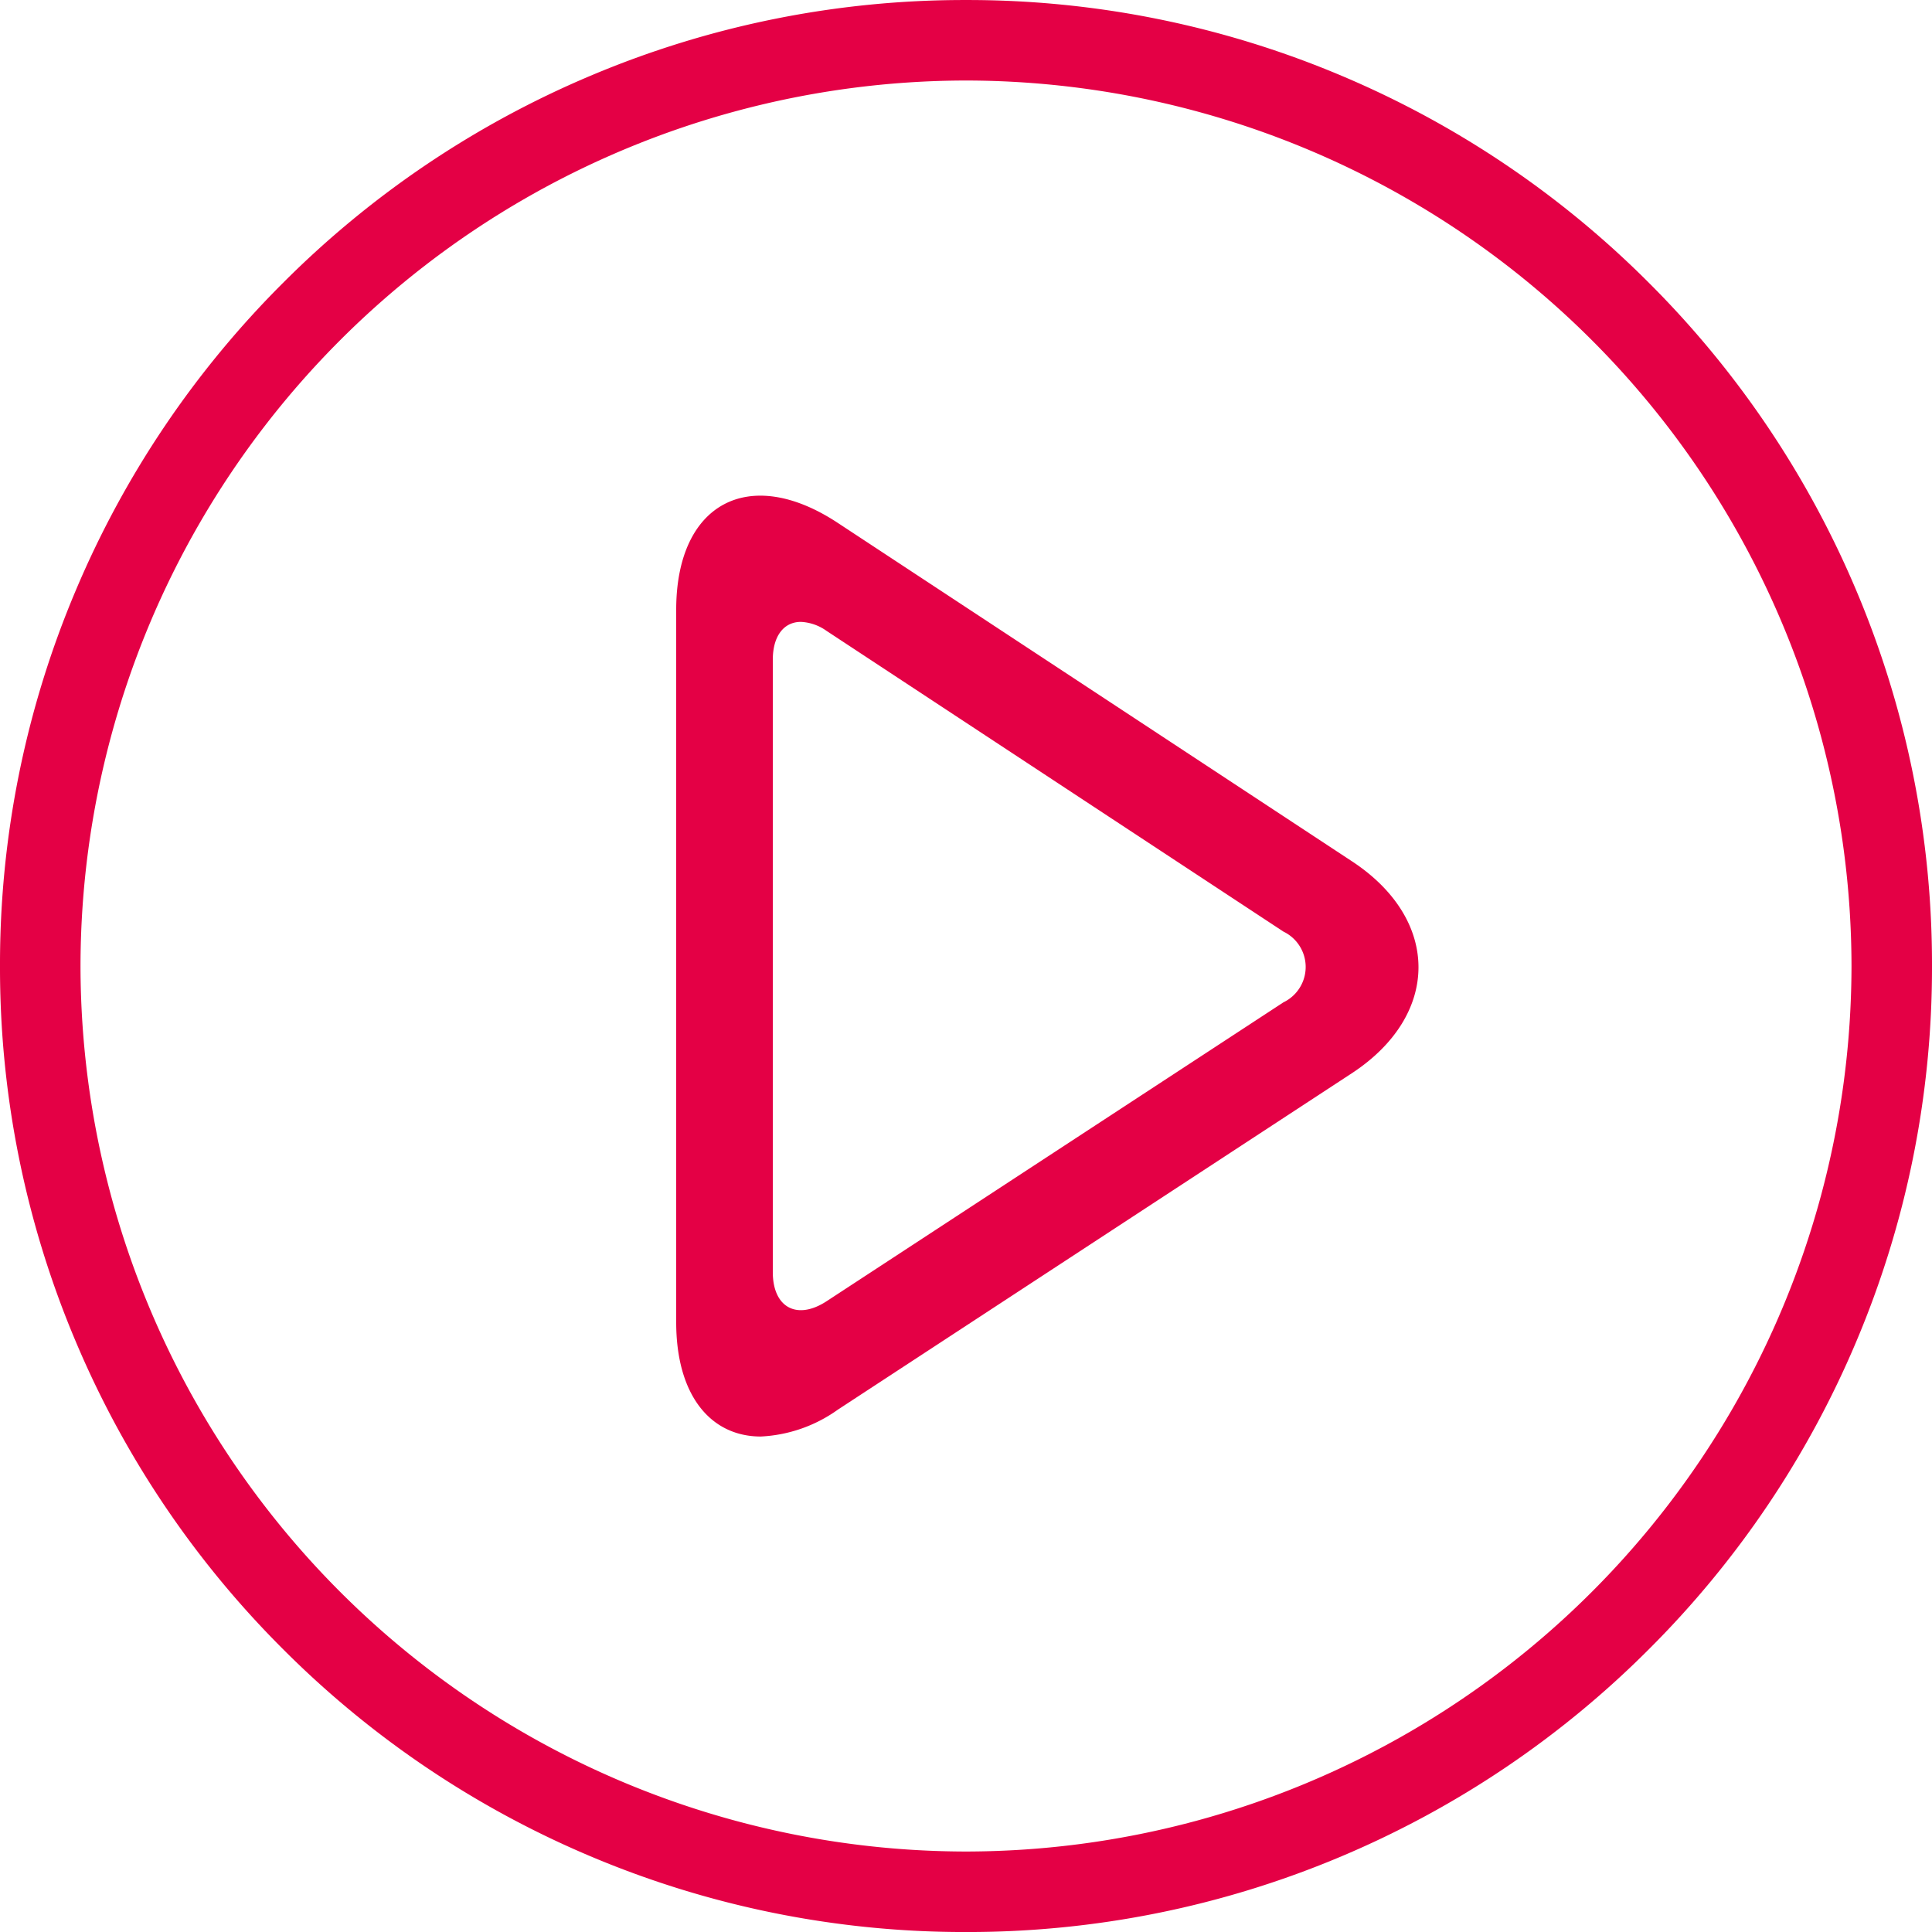 <svg xmlns="http://www.w3.org/2000/svg" viewBox="7559 -4818.001 96 96"><defs><style>.a{fill:#e40045;}</style></defs><path class="a" d="M-1718.682,8053.227a47.826,47.826,0,0,1-15.258-10.286,47.819,47.819,0,0,1-10.286-15.258A47.653,47.653,0,0,1-1748,8009a47.65,47.65,0,0,1,3.773-18.682,47.841,47.841,0,0,1,10.286-15.258,47.826,47.826,0,0,1,15.258-10.286A47.691,47.691,0,0,1-1700,7961a47.709,47.709,0,0,1,18.684,3.773,47.838,47.838,0,0,1,15.256,10.286,47.857,47.857,0,0,1,10.288,15.258A47.685,47.685,0,0,1-1652,8009a47.688,47.688,0,0,1-3.773,18.684,47.823,47.823,0,0,1-10.288,15.258,47.838,47.838,0,0,1-15.256,10.286A47.709,47.709,0,0,1-1700,8057,47.691,47.691,0,0,1-1718.682,8053.227ZM-1744,8009a44.051,44.051,0,0,0,44,44,44.05,44.05,0,0,0,44-44,44.05,44.05,0,0,0-44-44A44.051,44.051,0,0,0-1744,8009Zm29.6,17.7v-35.4c0-5.28,3.609-7.227,8.019-4.325l25.559,16.821c4.412,2.9,4.406,7.641-.01,10.535l-25.534,16.712a7.172,7.172,0,0,1-3.835,1.336C-1712.7,8032.375-1714.4,8030.318-1714.4,8026.7Zm4.8-32.911v30.42c0,1.759,1.2,2.41,2.675,1.446l22.7-14.852a1.949,1.949,0,0,0,0-3.512l-22.7-14.941a2.382,2.382,0,0,0-1.28-.45C-1709.034,7991.9-1709.6,7992.579-1709.6,7993.784Z" transform="translate(9307 -12779)"/></svg>